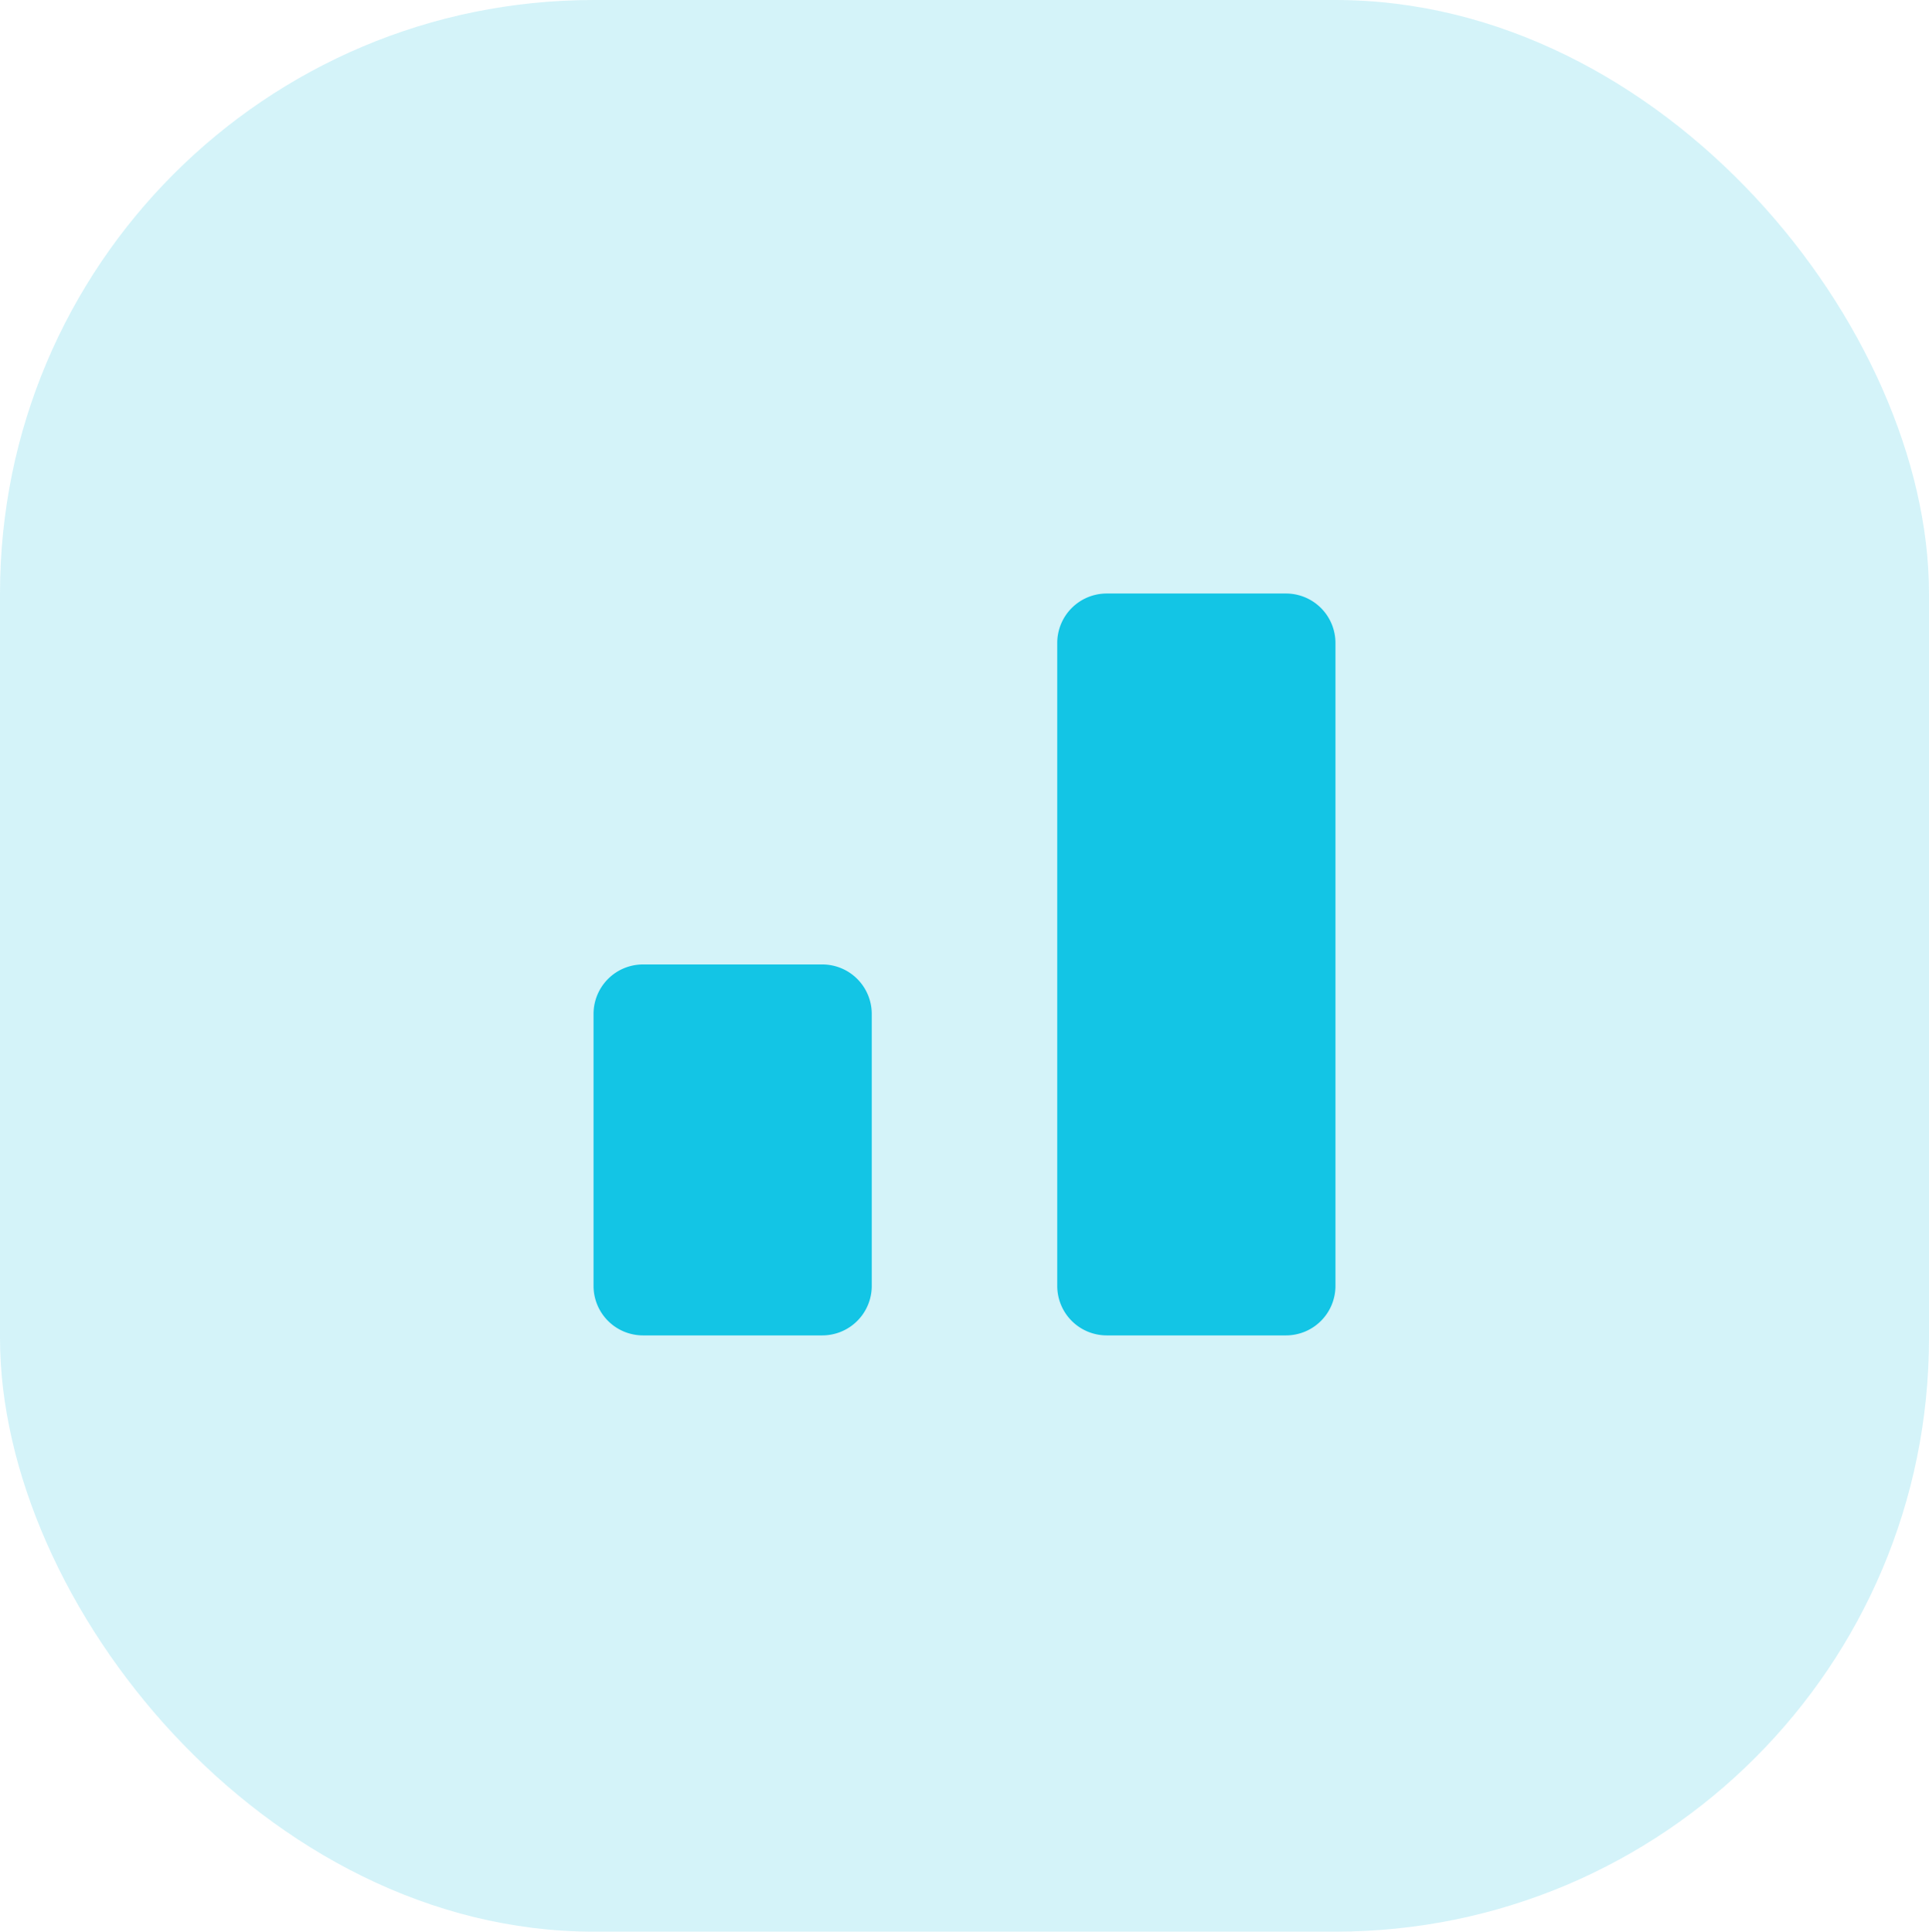 <svg xmlns="http://www.w3.org/2000/svg" xmlns:xlink="http://www.w3.org/1999/xlink" width="78" height="78.111" viewBox="0 0 78 78.111">
  <defs>
    <clipPath id="clip-path">
      <rect id="Rectangle_262" data-name="Rectangle 262" width="30" height="30" fill="#13c5e5"/>
    </clipPath>
  </defs>
  <g id="Group_744" data-name="Group 744" transform="translate(-193 2.889)">
    <rect id="Rectangle_173" data-name="Rectangle 173" width="78" height="78.111" rx="24" transform="translate(193 -2.889)" fill="#28c7e1" opacity="0.2"/>
    <g id="Group_990" data-name="Group 990" transform="translate(217 21.111)">
      <g id="Group_989" data-name="Group 989" clip-path="url(#clip-path)">
        <path id="Path_695" data-name="Path 695" d="M28,30H20.75a2,2,0,0,1-2-2V2a2,2,0,0,1,2-2H28a2,2,0,0,1,2,2V28a2,2,0,0,1-2,2" fill="#13c5e5"/>
        <path id="Path_696" data-name="Path 696" d="M9.25,30H2a2,2,0,0,1-2-2V17a2,2,0,0,1,2-2H9.25a2,2,0,0,1,2,2V28a2,2,0,0,1-2,2" fill="#13c5e5"/>
      </g>
    </g>
  </g>
</svg>
